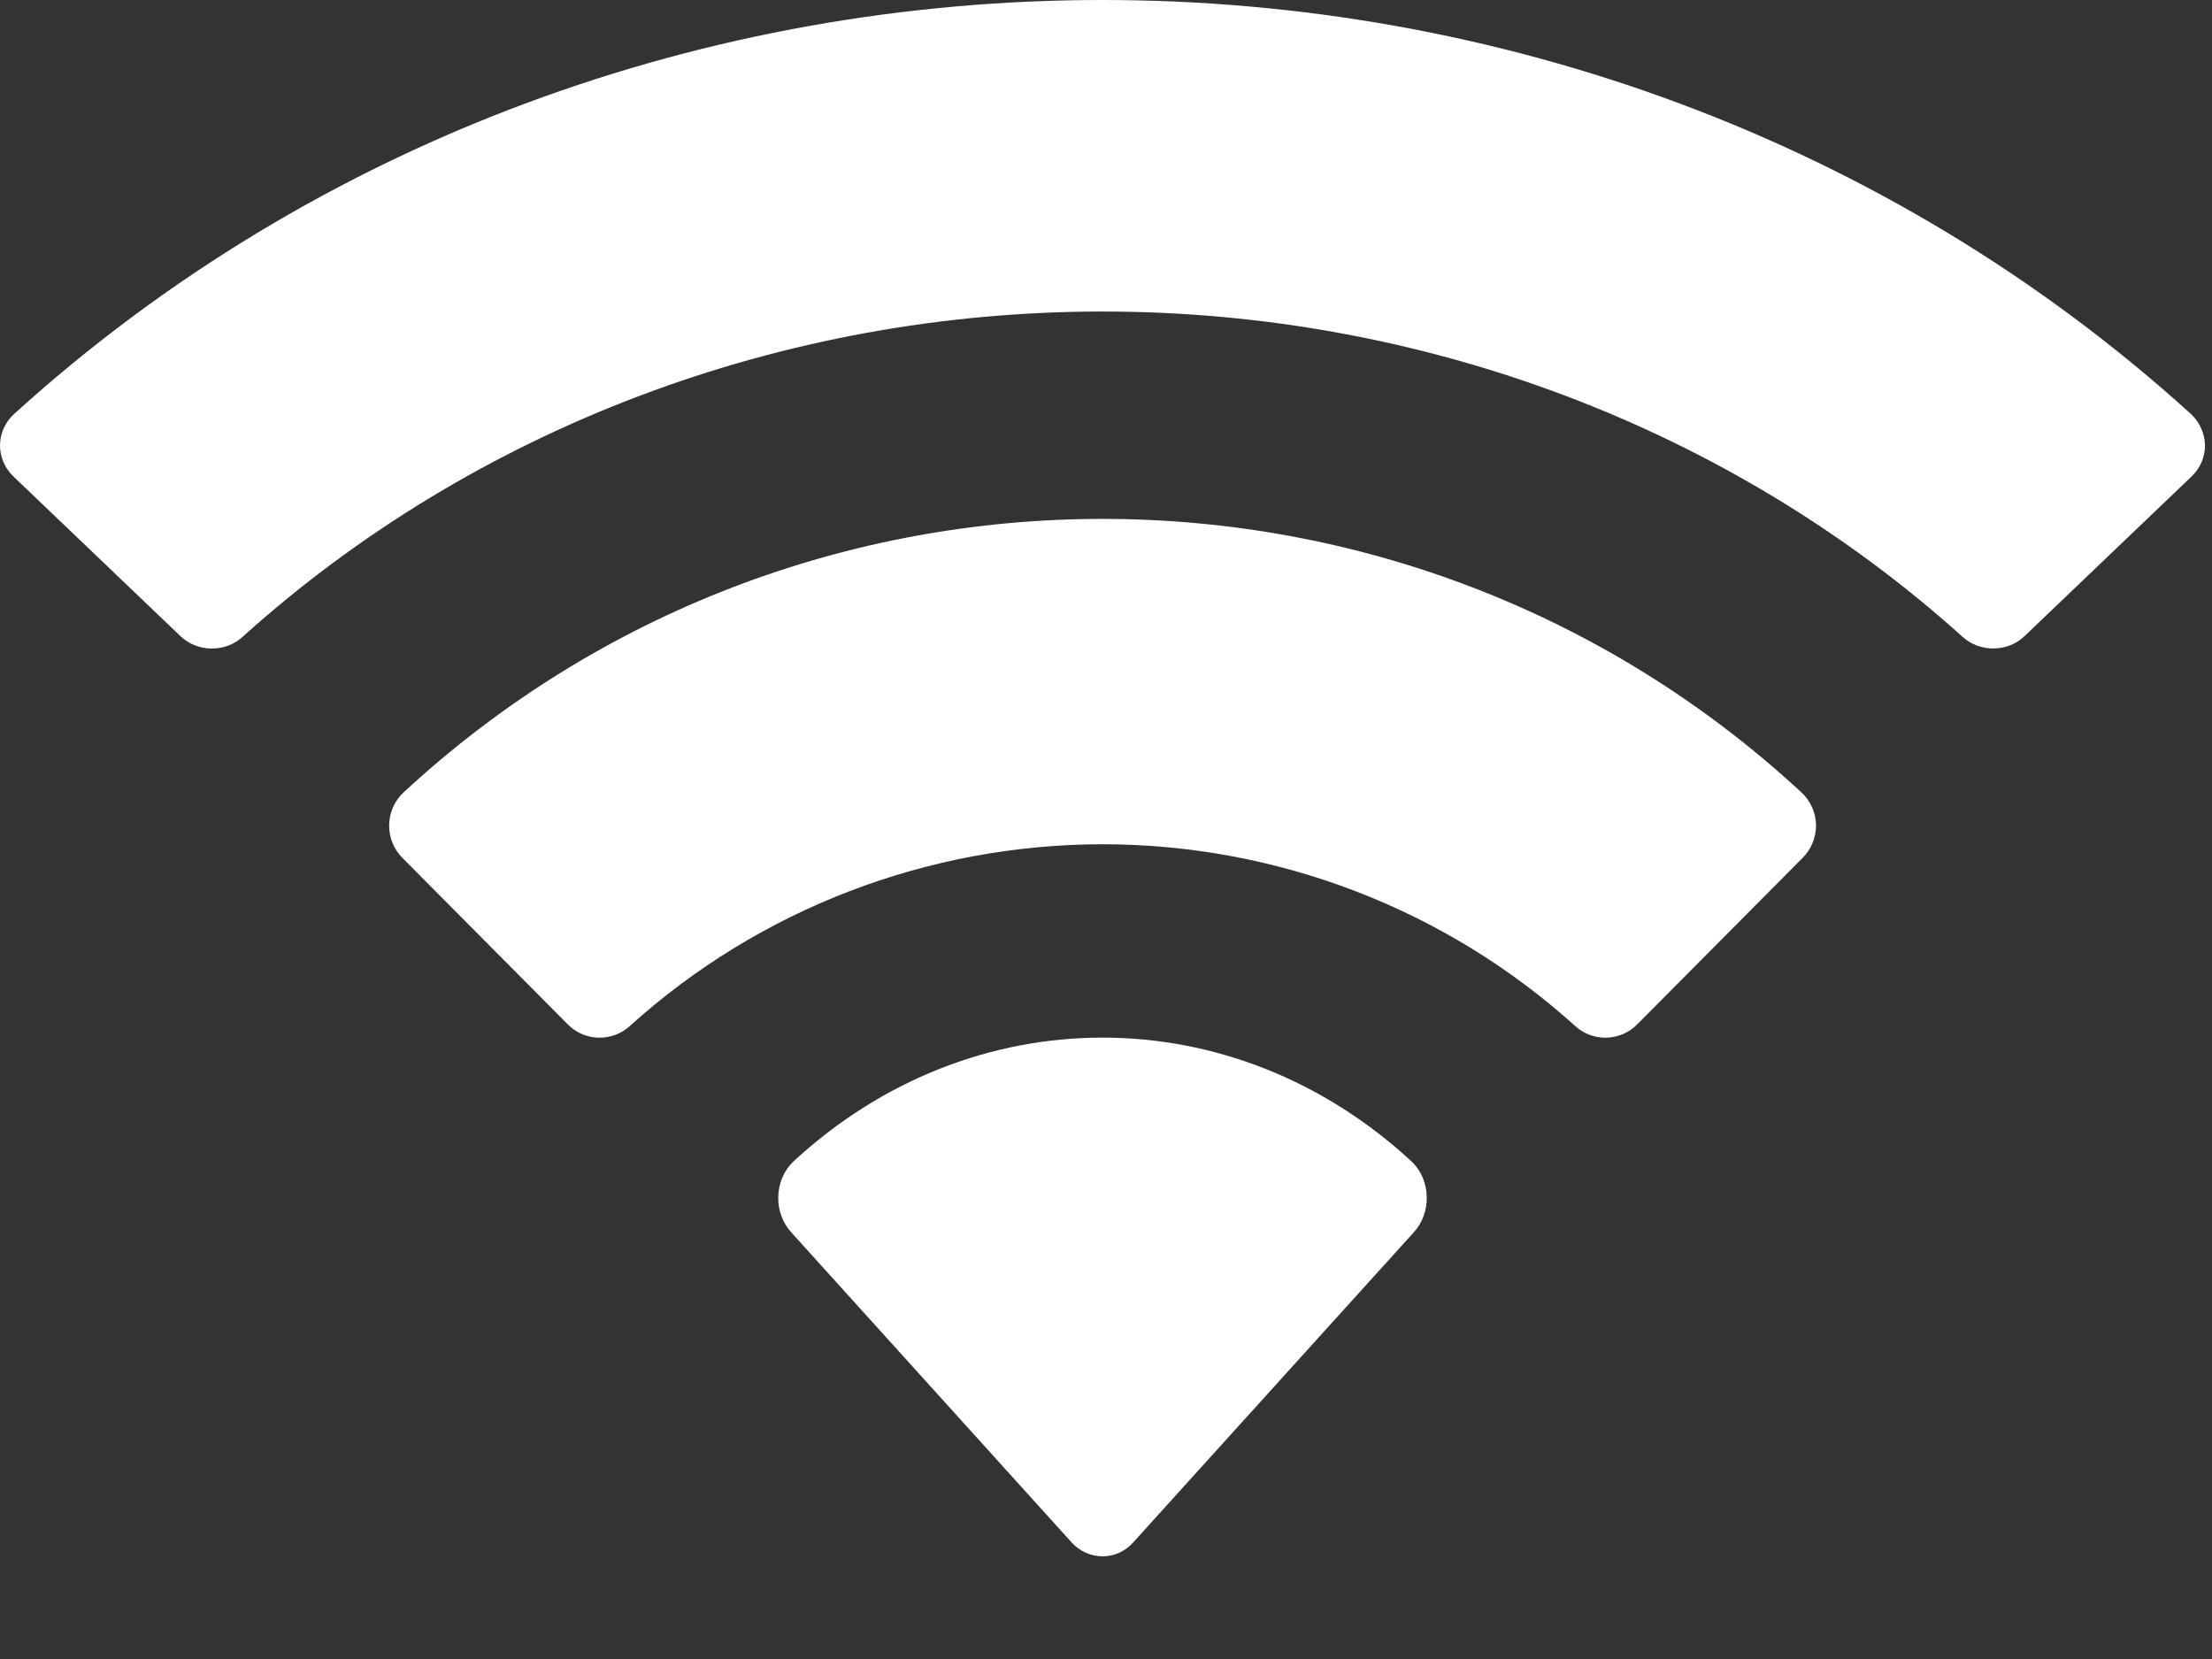 <?xml version="1.0" encoding="utf-8"?>
<svg xmlns="http://www.w3.org/2000/svg" fill="none" height="100%" overflow="visible" preserveAspectRatio="none" style="display: block;" viewBox="0 0 12 9" width="100%">
<rect x="0" y="0" width="12" height="9" fill="#333333" stroke="none"/>
<path d="M4.301 6.304C5.271 5.404 6.691 5.404 7.661 6.304C7.71 6.352 7.739 6.421 7.74 6.493C7.742 6.565 7.716 6.635 7.669 6.686L6.149 8.366C6.105 8.416 6.045 8.443 5.981 8.443C5.918 8.443 5.857 8.416 5.812 8.366L4.293 6.686C4.246 6.635 4.22 6.565 4.222 6.493C4.223 6.421 4.252 6.352 4.301 6.304ZM2.188 4.3C4.326 2.32 7.636 2.32 9.774 4.3C9.823 4.346 9.851 4.41 9.852 4.477C9.852 4.543 9.826 4.608 9.778 4.655L8.88 5.559C8.787 5.651 8.638 5.653 8.543 5.564C7.841 4.931 6.928 4.58 5.98 4.58C5.034 4.581 4.121 4.931 3.419 5.564C3.324 5.653 3.174 5.651 3.082 5.559L2.184 4.655C2.136 4.608 2.111 4.543 2.111 4.477C2.112 4.41 2.139 4.346 2.188 4.3ZM0.075 2.247C3.377 -0.749 8.585 -0.749 11.887 2.247C11.934 2.292 11.961 2.353 11.962 2.416C11.962 2.48 11.936 2.54 11.889 2.585L10.983 3.451C10.89 3.54 10.739 3.54 10.645 3.453C9.387 2.321 7.717 1.69 5.981 1.69C4.246 1.69 2.576 2.321 1.318 3.453C1.224 3.541 1.072 3.54 0.979 3.451L0.073 2.585C0.026 2.54 -0 2.479 3.74595e-06 2.416C0 2.353 0.027 2.292 0.075 2.247Z" fill="white" id="Wifi"/>
</svg>